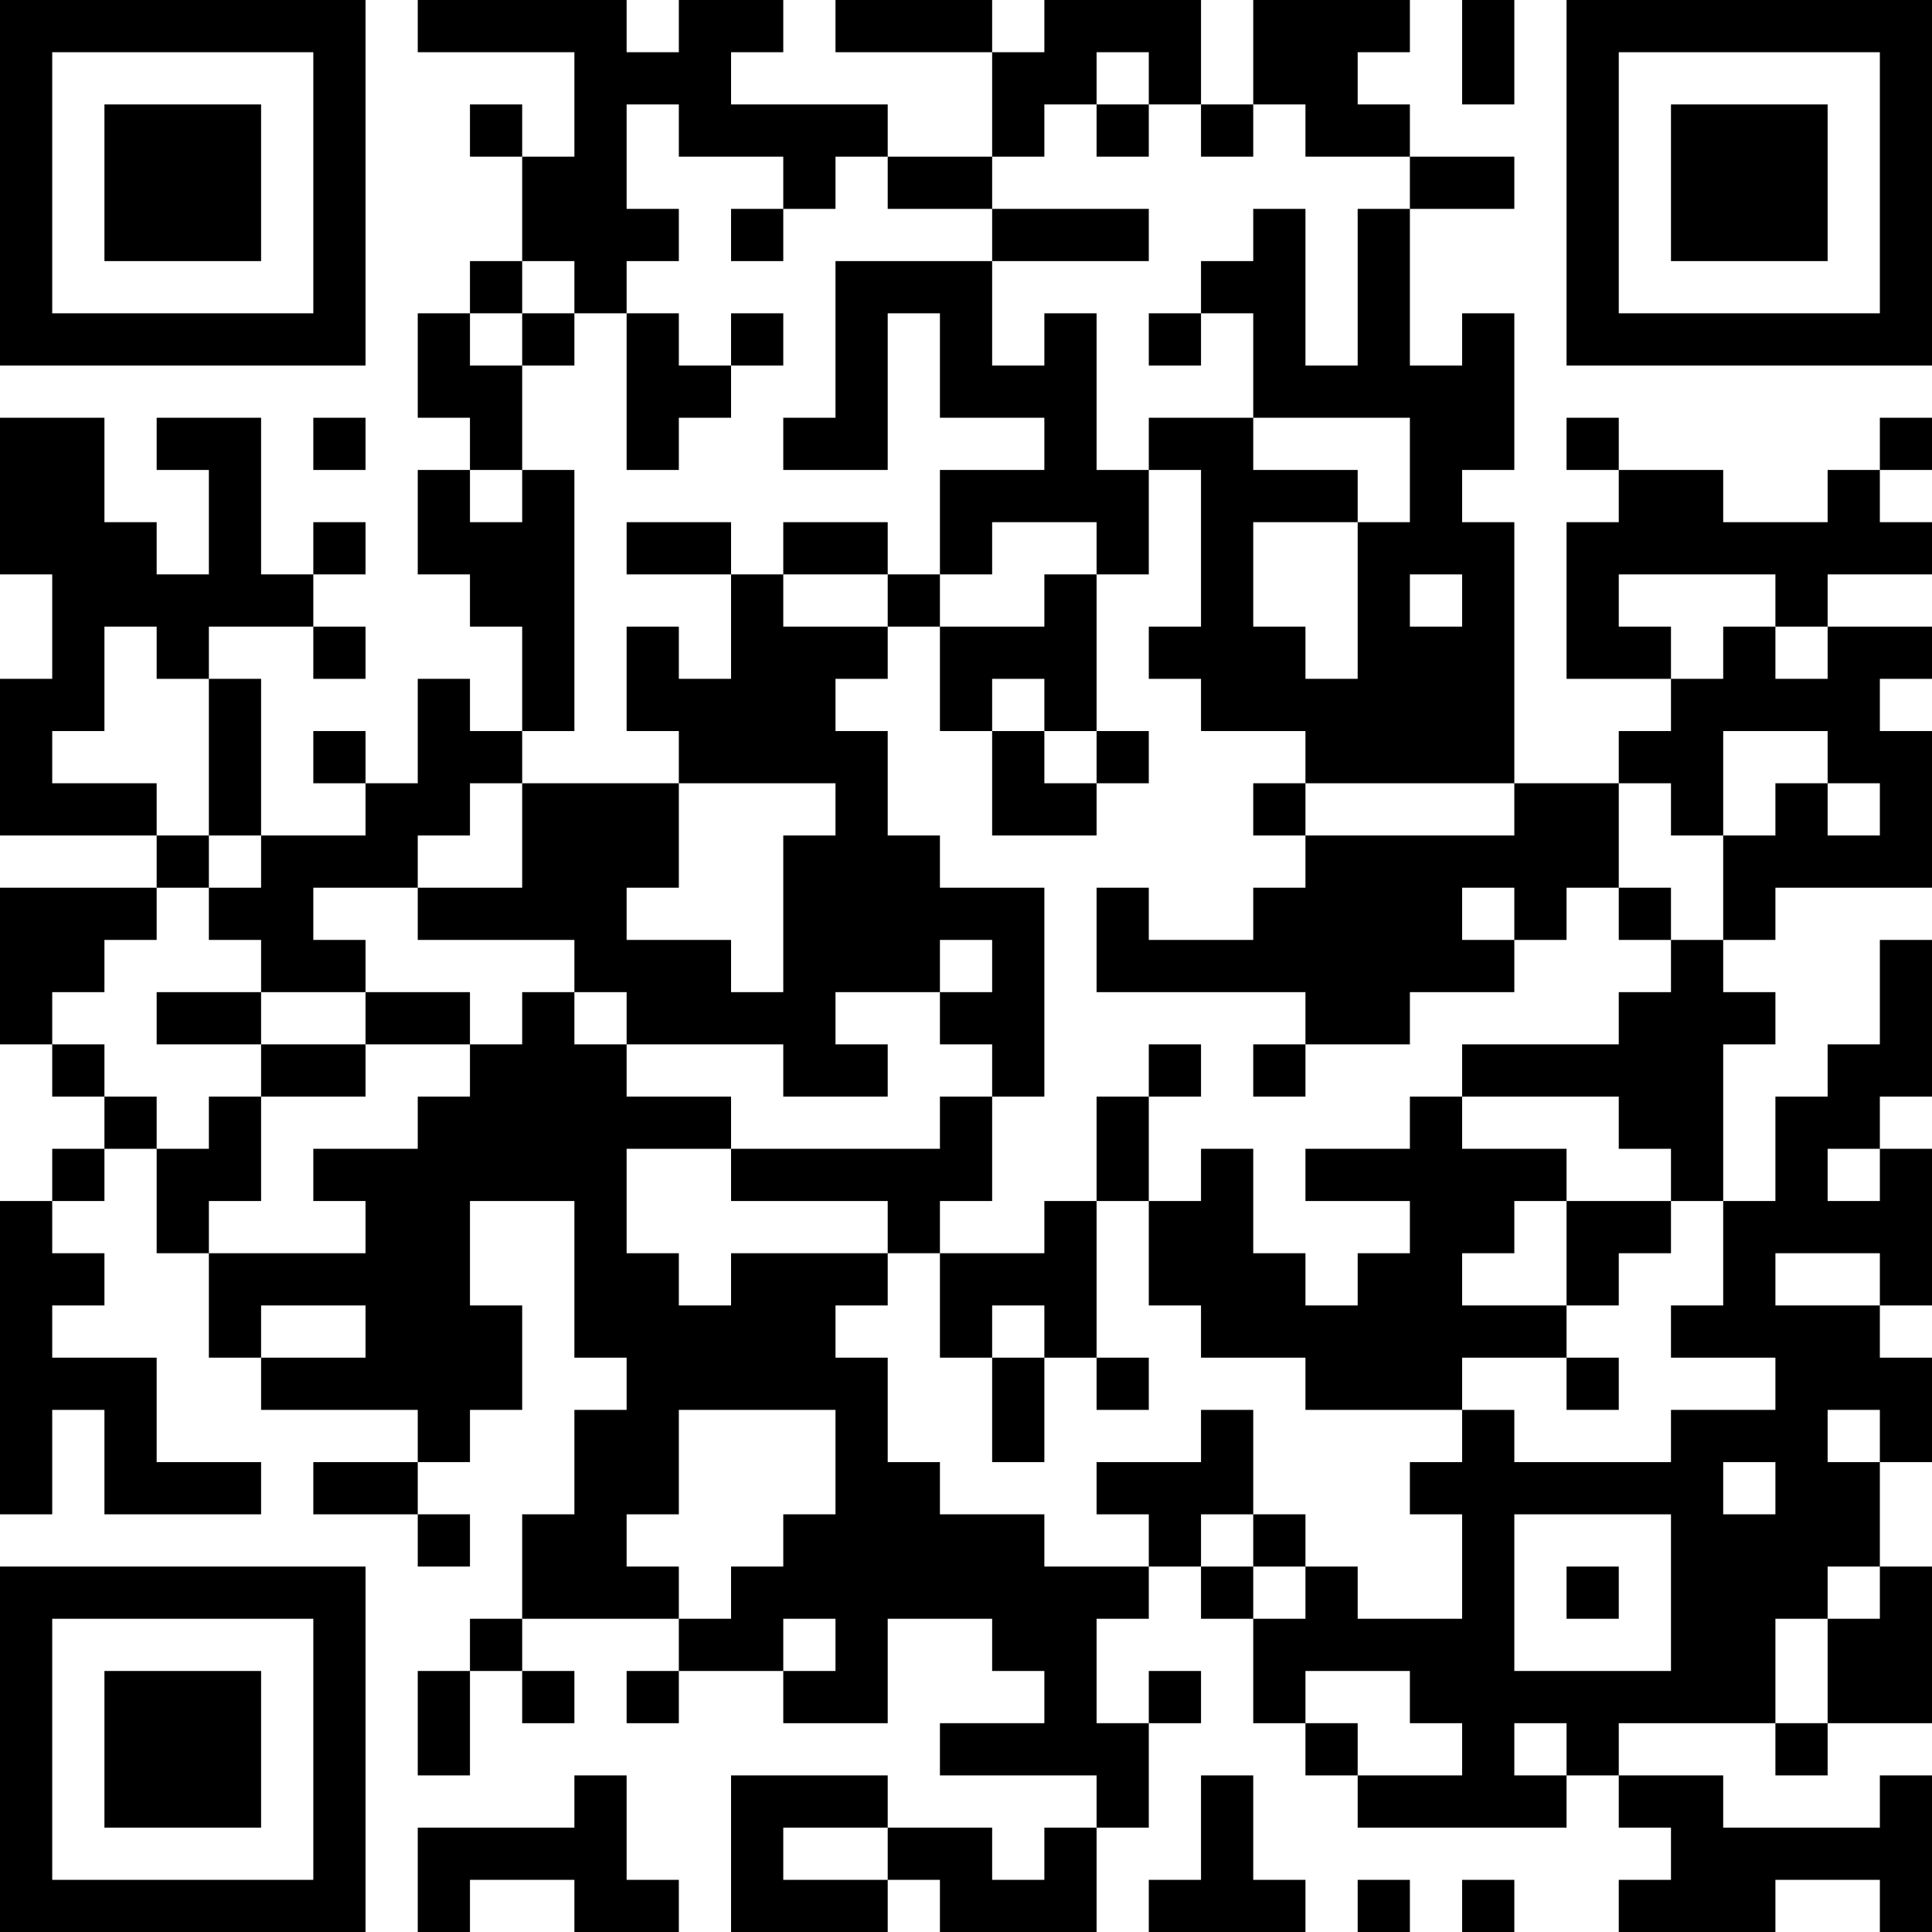 <?xml version="1.0" encoding="UTF-8"?>
<svg xmlns="http://www.w3.org/2000/svg" version="1.1" width="250" height="250" viewBox="0 0 250 250"><rect x="0" y="0" width="250" height="250" fill="#ffffff"/><g transform="scale(6.757)"><g transform="translate(0,0)"><path fill-rule="evenodd" d="M8 0L8 1L11 1L11 3L10 3L10 2L9 2L9 3L10 3L10 5L9 5L9 6L8 6L8 8L9 8L9 9L8 9L8 11L9 11L9 12L10 12L10 14L9 14L9 13L8 13L8 15L7 15L7 14L6 14L6 15L7 15L7 16L5 16L5 13L4 13L4 12L6 12L6 13L7 13L7 12L6 12L6 11L7 11L7 10L6 10L6 11L5 11L5 8L3 8L3 9L4 9L4 11L3 11L3 10L2 10L2 8L0 8L0 11L1 11L1 13L0 13L0 16L3 16L3 17L0 17L0 20L1 20L1 21L2 21L2 22L1 22L1 23L0 23L0 29L1 29L1 27L2 27L2 29L5 29L5 28L3 28L3 26L1 26L1 25L2 25L2 24L1 24L1 23L2 23L2 22L3 22L3 24L4 24L4 26L5 26L5 27L8 27L8 28L6 28L6 29L8 29L8 30L9 30L9 29L8 29L8 28L9 28L9 27L10 27L10 25L9 25L9 23L11 23L11 26L12 26L12 27L11 27L11 29L10 29L10 31L9 31L9 32L8 32L8 34L9 34L9 32L10 32L10 33L11 33L11 32L10 32L10 31L13 31L13 32L12 32L12 33L13 33L13 32L15 32L15 33L17 33L17 31L19 31L19 32L20 32L20 33L18 33L18 34L21 34L21 35L20 35L20 36L19 36L19 35L17 35L17 34L14 34L14 37L17 37L17 36L18 36L18 37L21 37L21 35L22 35L22 33L23 33L23 32L22 32L22 33L21 33L21 31L22 31L22 30L23 30L23 31L24 31L24 33L25 33L25 34L26 34L26 35L30 35L30 34L31 34L31 35L32 35L32 36L31 36L31 37L34 37L34 36L36 36L36 37L37 37L37 34L36 34L36 35L33 35L33 34L31 34L31 33L34 33L34 34L35 34L35 33L37 33L37 30L36 30L36 28L37 28L37 26L36 26L36 25L37 25L37 22L36 22L36 21L37 21L37 18L36 18L36 20L35 20L35 21L34 21L34 23L33 23L33 20L34 20L34 19L33 19L33 18L34 18L34 17L37 17L37 14L36 14L36 13L37 13L37 12L35 12L35 11L37 11L37 10L36 10L36 9L37 9L37 8L36 8L36 9L35 9L35 10L33 10L33 9L31 9L31 8L30 8L30 9L31 9L31 10L30 10L30 13L32 13L32 14L31 14L31 15L29 15L29 10L28 10L28 9L29 9L29 6L28 6L28 7L27 7L27 4L29 4L29 3L27 3L27 2L26 2L26 1L27 1L27 0L24 0L24 2L23 2L23 0L20 0L20 1L19 1L19 0L16 0L16 1L19 1L19 3L17 3L17 2L14 2L14 1L15 1L15 0L13 0L13 1L12 1L12 0ZM28 0L28 2L29 2L29 0ZM21 1L21 2L20 2L20 3L19 3L19 4L17 4L17 3L16 3L16 4L15 4L15 3L13 3L13 2L12 2L12 4L13 4L13 5L12 5L12 6L11 6L11 5L10 5L10 6L9 6L9 7L10 7L10 9L9 9L9 10L10 10L10 9L11 9L11 14L10 14L10 15L9 15L9 16L8 16L8 17L6 17L6 18L7 18L7 19L5 19L5 18L4 18L4 17L5 17L5 16L4 16L4 13L3 13L3 12L2 12L2 14L1 14L1 15L3 15L3 16L4 16L4 17L3 17L3 18L2 18L2 19L1 19L1 20L2 20L2 21L3 21L3 22L4 22L4 21L5 21L5 23L4 23L4 24L7 24L7 23L6 23L6 22L8 22L8 21L9 21L9 20L10 20L10 19L11 19L11 20L12 20L12 21L14 21L14 22L12 22L12 24L13 24L13 25L14 25L14 24L17 24L17 25L16 25L16 26L17 26L17 28L18 28L18 29L20 29L20 30L22 30L22 29L21 29L21 28L23 28L23 27L24 27L24 29L23 29L23 30L24 30L24 31L25 31L25 30L26 30L26 31L28 31L28 29L27 29L27 28L28 28L28 27L29 27L29 28L32 28L32 27L34 27L34 26L32 26L32 25L33 25L33 23L32 23L32 22L31 22L31 21L28 21L28 20L31 20L31 19L32 19L32 18L33 18L33 16L34 16L34 15L35 15L35 16L36 16L36 15L35 15L35 14L33 14L33 16L32 16L32 15L31 15L31 17L30 17L30 18L29 18L29 17L28 17L28 18L29 18L29 19L27 19L27 20L25 20L25 19L21 19L21 17L22 17L22 18L24 18L24 17L25 17L25 16L29 16L29 15L25 15L25 14L23 14L23 13L22 13L22 12L23 12L23 9L22 9L22 8L24 8L24 9L26 9L26 10L24 10L24 12L25 12L25 13L26 13L26 10L27 10L27 8L24 8L24 6L23 6L23 5L24 5L24 4L25 4L25 7L26 7L26 4L27 4L27 3L25 3L25 2L24 2L24 3L23 3L23 2L22 2L22 1ZM21 2L21 3L22 3L22 2ZM14 4L14 5L15 5L15 4ZM19 4L19 5L16 5L16 8L15 8L15 9L17 9L17 6L18 6L18 8L20 8L20 9L18 9L18 11L17 11L17 10L15 10L15 11L14 11L14 10L12 10L12 11L14 11L14 13L13 13L13 12L12 12L12 14L13 14L13 15L10 15L10 17L8 17L8 18L11 18L11 19L12 19L12 20L15 20L15 21L17 21L17 20L16 20L16 19L18 19L18 20L19 20L19 21L18 21L18 22L14 22L14 23L17 23L17 24L18 24L18 26L19 26L19 28L20 28L20 26L21 26L21 27L22 27L22 26L21 26L21 23L22 23L22 25L23 25L23 26L25 26L25 27L28 27L28 26L30 26L30 27L31 27L31 26L30 26L30 25L31 25L31 24L32 24L32 23L30 23L30 22L28 22L28 21L27 21L27 22L25 22L25 23L27 23L27 24L26 24L26 25L25 25L25 24L24 24L24 22L23 22L23 23L22 23L22 21L23 21L23 20L22 20L22 21L21 21L21 23L20 23L20 24L18 24L18 23L19 23L19 21L20 21L20 17L18 17L18 16L17 16L17 14L16 14L16 13L17 13L17 12L18 12L18 14L19 14L19 16L21 16L21 15L22 15L22 14L21 14L21 11L22 11L22 9L21 9L21 6L20 6L20 7L19 7L19 5L22 5L22 4ZM10 6L10 7L11 7L11 6ZM12 6L12 9L13 9L13 8L14 8L14 7L15 7L15 6L14 6L14 7L13 7L13 6ZM22 6L22 7L23 7L23 6ZM6 8L6 9L7 9L7 8ZM19 10L19 11L18 11L18 12L20 12L20 11L21 11L21 10ZM15 11L15 12L17 12L17 11ZM27 11L27 12L28 12L28 11ZM31 11L31 12L32 12L32 13L33 13L33 12L34 12L34 13L35 13L35 12L34 12L34 11ZM19 13L19 14L20 14L20 15L21 15L21 14L20 14L20 13ZM13 15L13 17L12 17L12 18L14 18L14 19L15 19L15 16L16 16L16 15ZM24 15L24 16L25 16L25 15ZM31 17L31 18L32 18L32 17ZM18 18L18 19L19 19L19 18ZM3 19L3 20L5 20L5 21L7 21L7 20L9 20L9 19L7 19L7 20L5 20L5 19ZM24 20L24 21L25 21L25 20ZM35 22L35 23L36 23L36 22ZM29 23L29 24L28 24L28 25L30 25L30 23ZM34 24L34 25L36 25L36 24ZM5 25L5 26L7 26L7 25ZM19 25L19 26L20 26L20 25ZM13 27L13 29L12 29L12 30L13 30L13 31L14 31L14 30L15 30L15 29L16 29L16 27ZM35 27L35 28L36 28L36 27ZM33 28L33 29L34 29L34 28ZM24 29L24 30L25 30L25 29ZM29 29L29 32L32 32L32 29ZM30 30L30 31L31 31L31 30ZM35 30L35 31L34 31L34 33L35 33L35 31L36 31L36 30ZM15 31L15 32L16 32L16 31ZM25 32L25 33L26 33L26 34L28 34L28 33L27 33L27 32ZM29 33L29 34L30 34L30 33ZM11 34L11 35L8 35L8 37L9 37L9 36L11 36L11 37L13 37L13 36L12 36L12 34ZM23 34L23 36L22 36L22 37L25 37L25 36L24 36L24 34ZM15 35L15 36L17 36L17 35ZM26 36L26 37L27 37L27 36ZM28 36L28 37L29 37L29 36ZM0 0L0 7L7 7L7 0ZM1 1L1 6L6 6L6 1ZM2 2L2 5L5 5L5 2ZM30 0L30 7L37 7L37 0ZM31 1L31 6L36 6L36 1ZM32 2L32 5L35 5L35 2ZM0 30L0 37L7 37L7 30ZM1 31L1 36L6 36L6 31ZM2 32L2 35L5 35L5 32Z" fill="#000000"/></g></g></svg>
